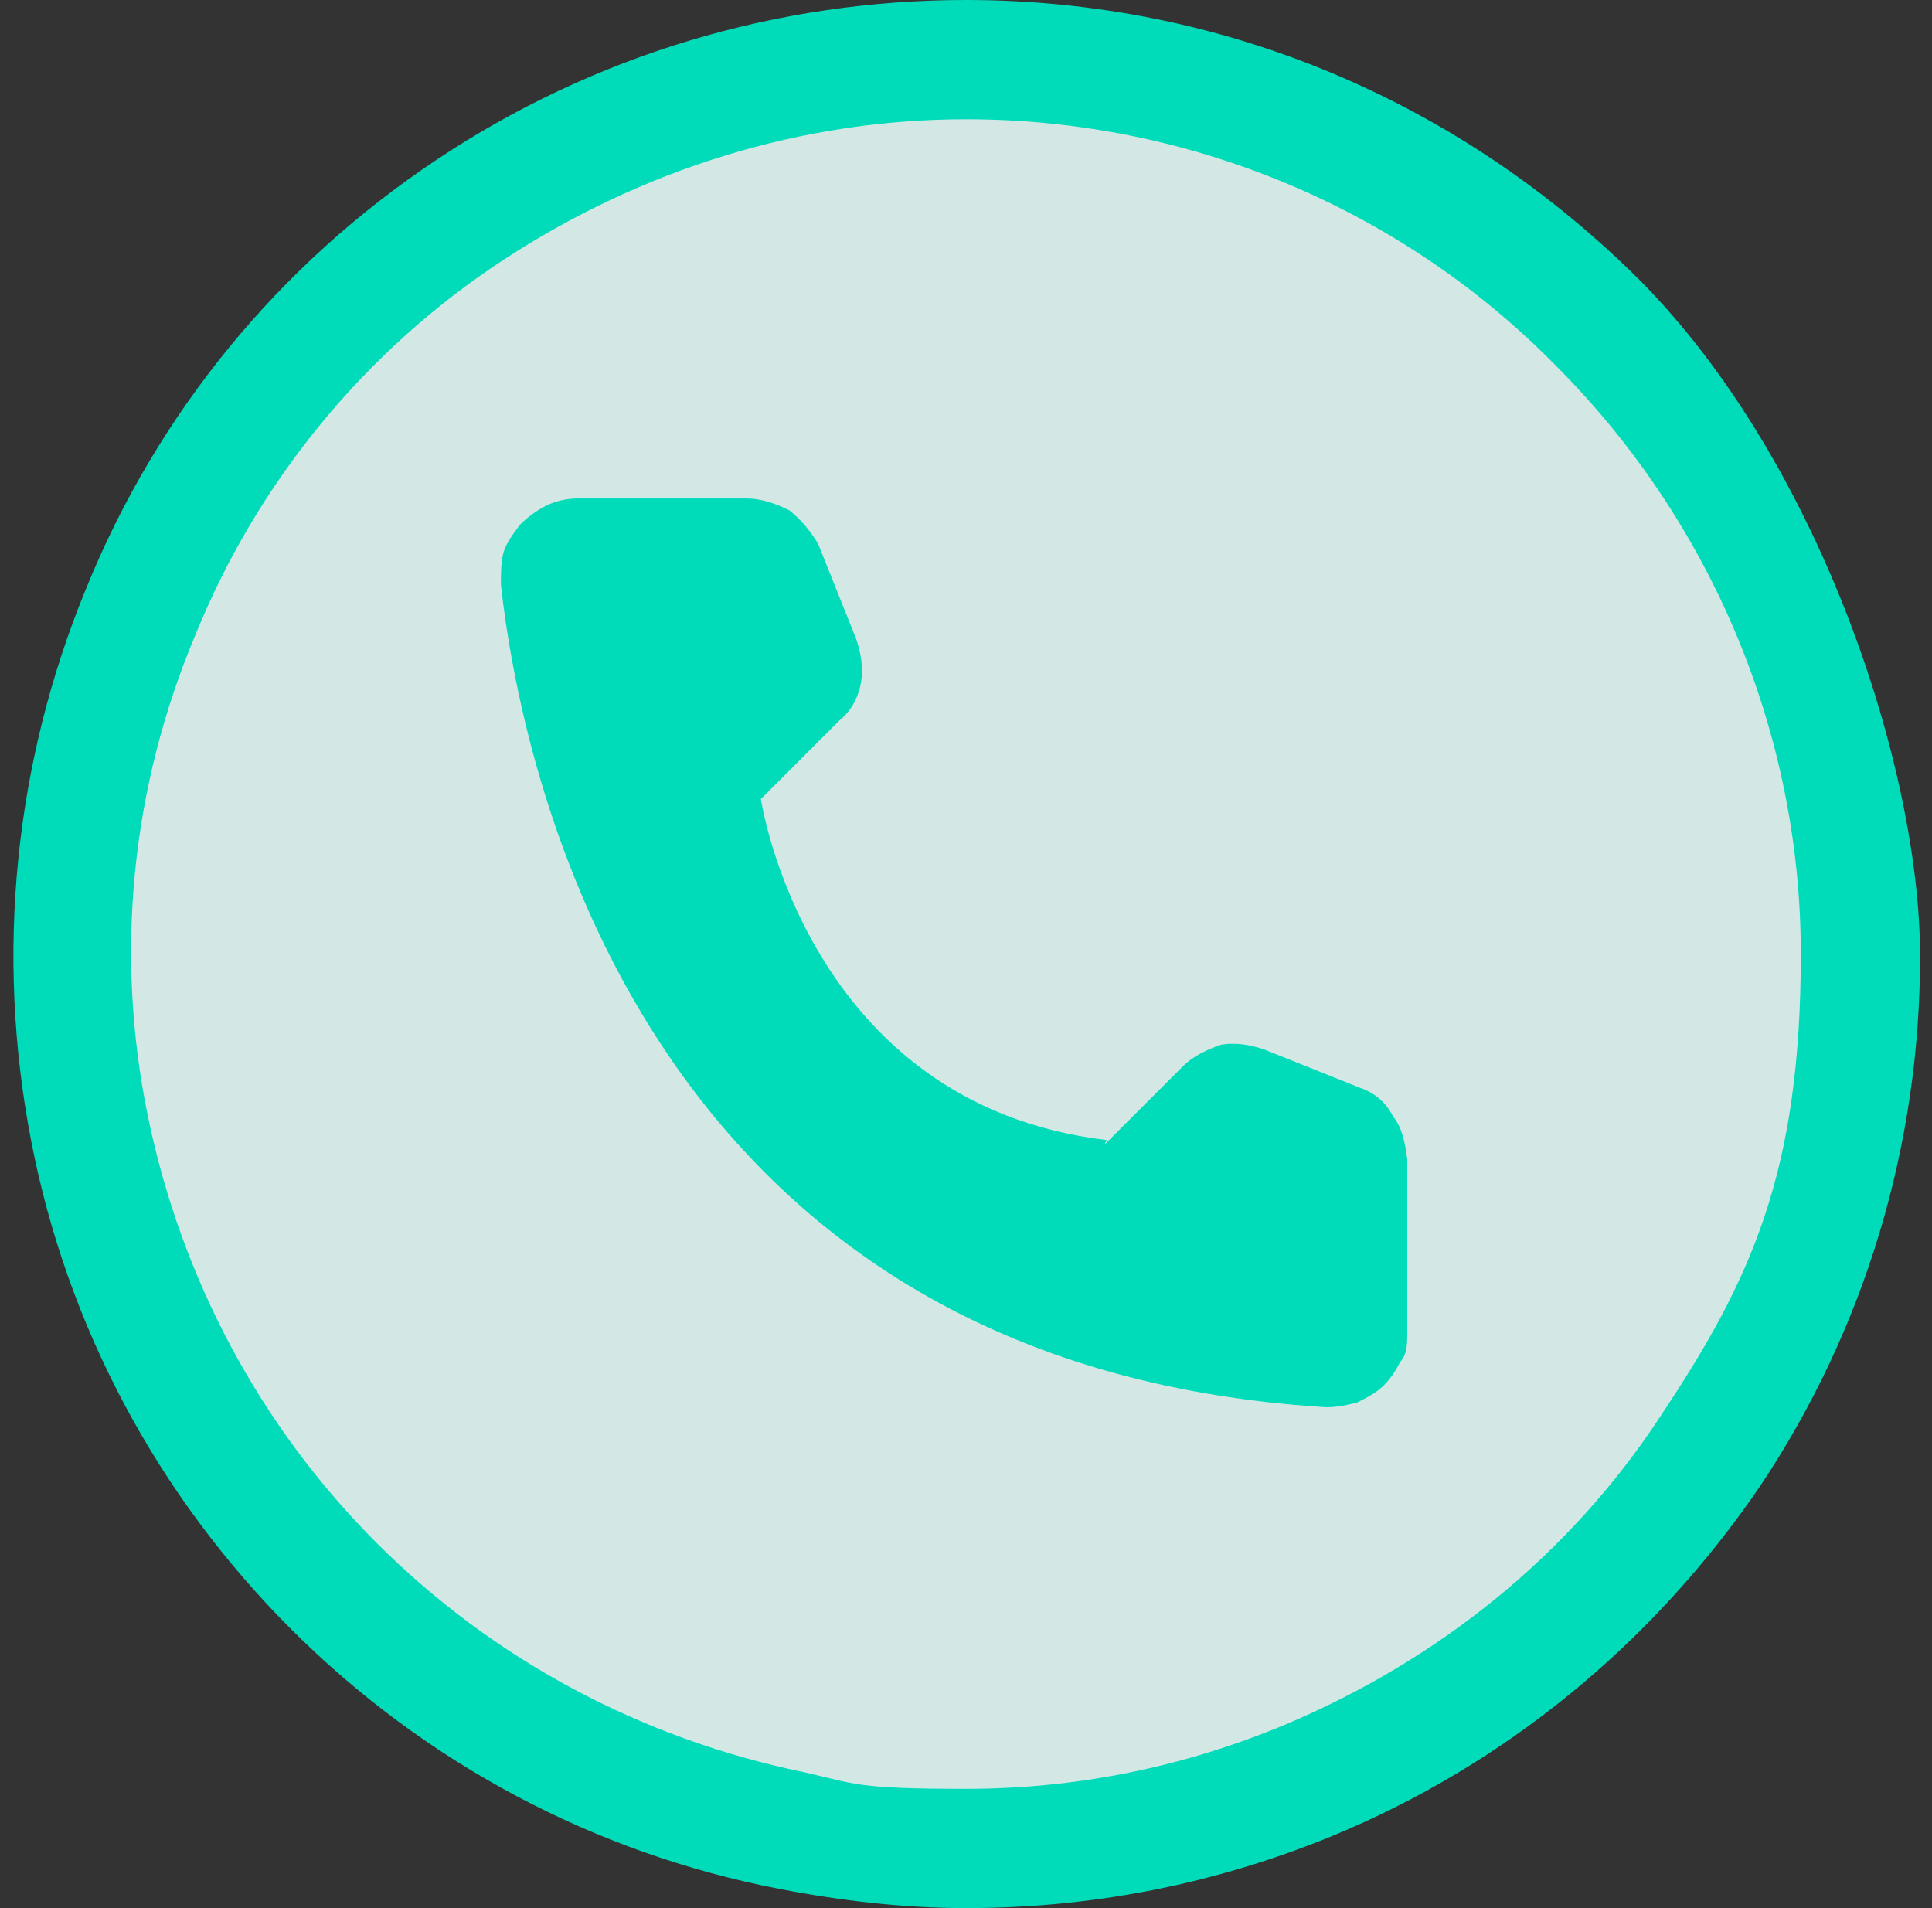 <svg height="80" viewBox="0 0 81 80" width="81" xmlns="http://www.w3.org/2000/svg"><rect x="0" y="0" width="81" height="80" fill="#333333" stroke="none"/><path d="m40.5 77.5c-2.5 0-4.9-.2-7.3-.7-7.3-1.5-13.9-5-19.2-10.3s-8.8-11.9-10.3-19.2-.7-14.8 2.1-21.7 7.6-12.7 13.8-16.8 13.4-6.3 20.8-6.3 19.4 3.9 26.5 11 11 16.5 11 26.5-2.2 14.6-6.3 20.8-10 11-16.8 13.8c-4.6 1.9-9.4 2.9-14.4 2.9z" fill="#e5fbf8" opacity=".9"/><g fill="#00dcb9"><path d="m40.5 5c9.3 0 18.2 3.7 24.7 10.3 6.6 6.6 10.3 15.5 10.3 24.7s-2.1 13.7-5.9 19.4c-3.8 5.8-9.3 10.2-15.7 12.9-4.3 1.8-8.8 2.7-13.4 2.7s-4.6-.2-6.8-.7c-6.8-1.4-13-4.7-17.9-9.6s-8.2-11.1-9.6-17.9-.7-13.8 2-20.2c2.6-6.4 7.1-11.9 12.9-15.7s12.5-5.9 19.4-5.9m0-5c-7.9 0-15.6 2.3-22.2 6.7s-11.7 10.6-14.7 18c-3 7.3-3.8 15.3-2.3 23.1s5.3 14.9 10.9 20.5 12.7 9.4 20.5 10.9c2.6.5 5.2.8 7.8.8 5.3 0 10.4-1 15.3-3 7.3-3 13.5-8.1 18-14.7 4.4-6.6 6.7-14.3 6.7-22.2s-4.2-20.7-11.7-28.3c-7.6-7.6-17.6-11.8-28.3-11.8z"/><path d="m46.3 48 3.3-3.3c.4-.4 1-.7 1.6-.9.6-.1 1.2 0 1.8.2l4 1.6c.6.2 1.1.6 1.4 1.2.4.5.5 1.1.6 1.8v7.3c0 .4 0 .9-.3 1.2-.2.4-.4.7-.7 1s-.7.5-1.1.7c-.4.1-.8.2-1.3.2-27.9-1.7-33.6-25.4-34.6-34.5 0-.4 0-.9.1-1.3s.4-.8.7-1.2c.3-.3.7-.6 1.1-.8s.9-.3 1.3-.3h7.1c.6 0 1.2.2 1.8.5.5.4.9.9 1.2 1.4l1.6 4c.2.6.3 1.2.2 1.8s-.4 1.2-.9 1.6l-3.3 3.3s1.9 12.8 14.5 14.3z"/></g></svg>